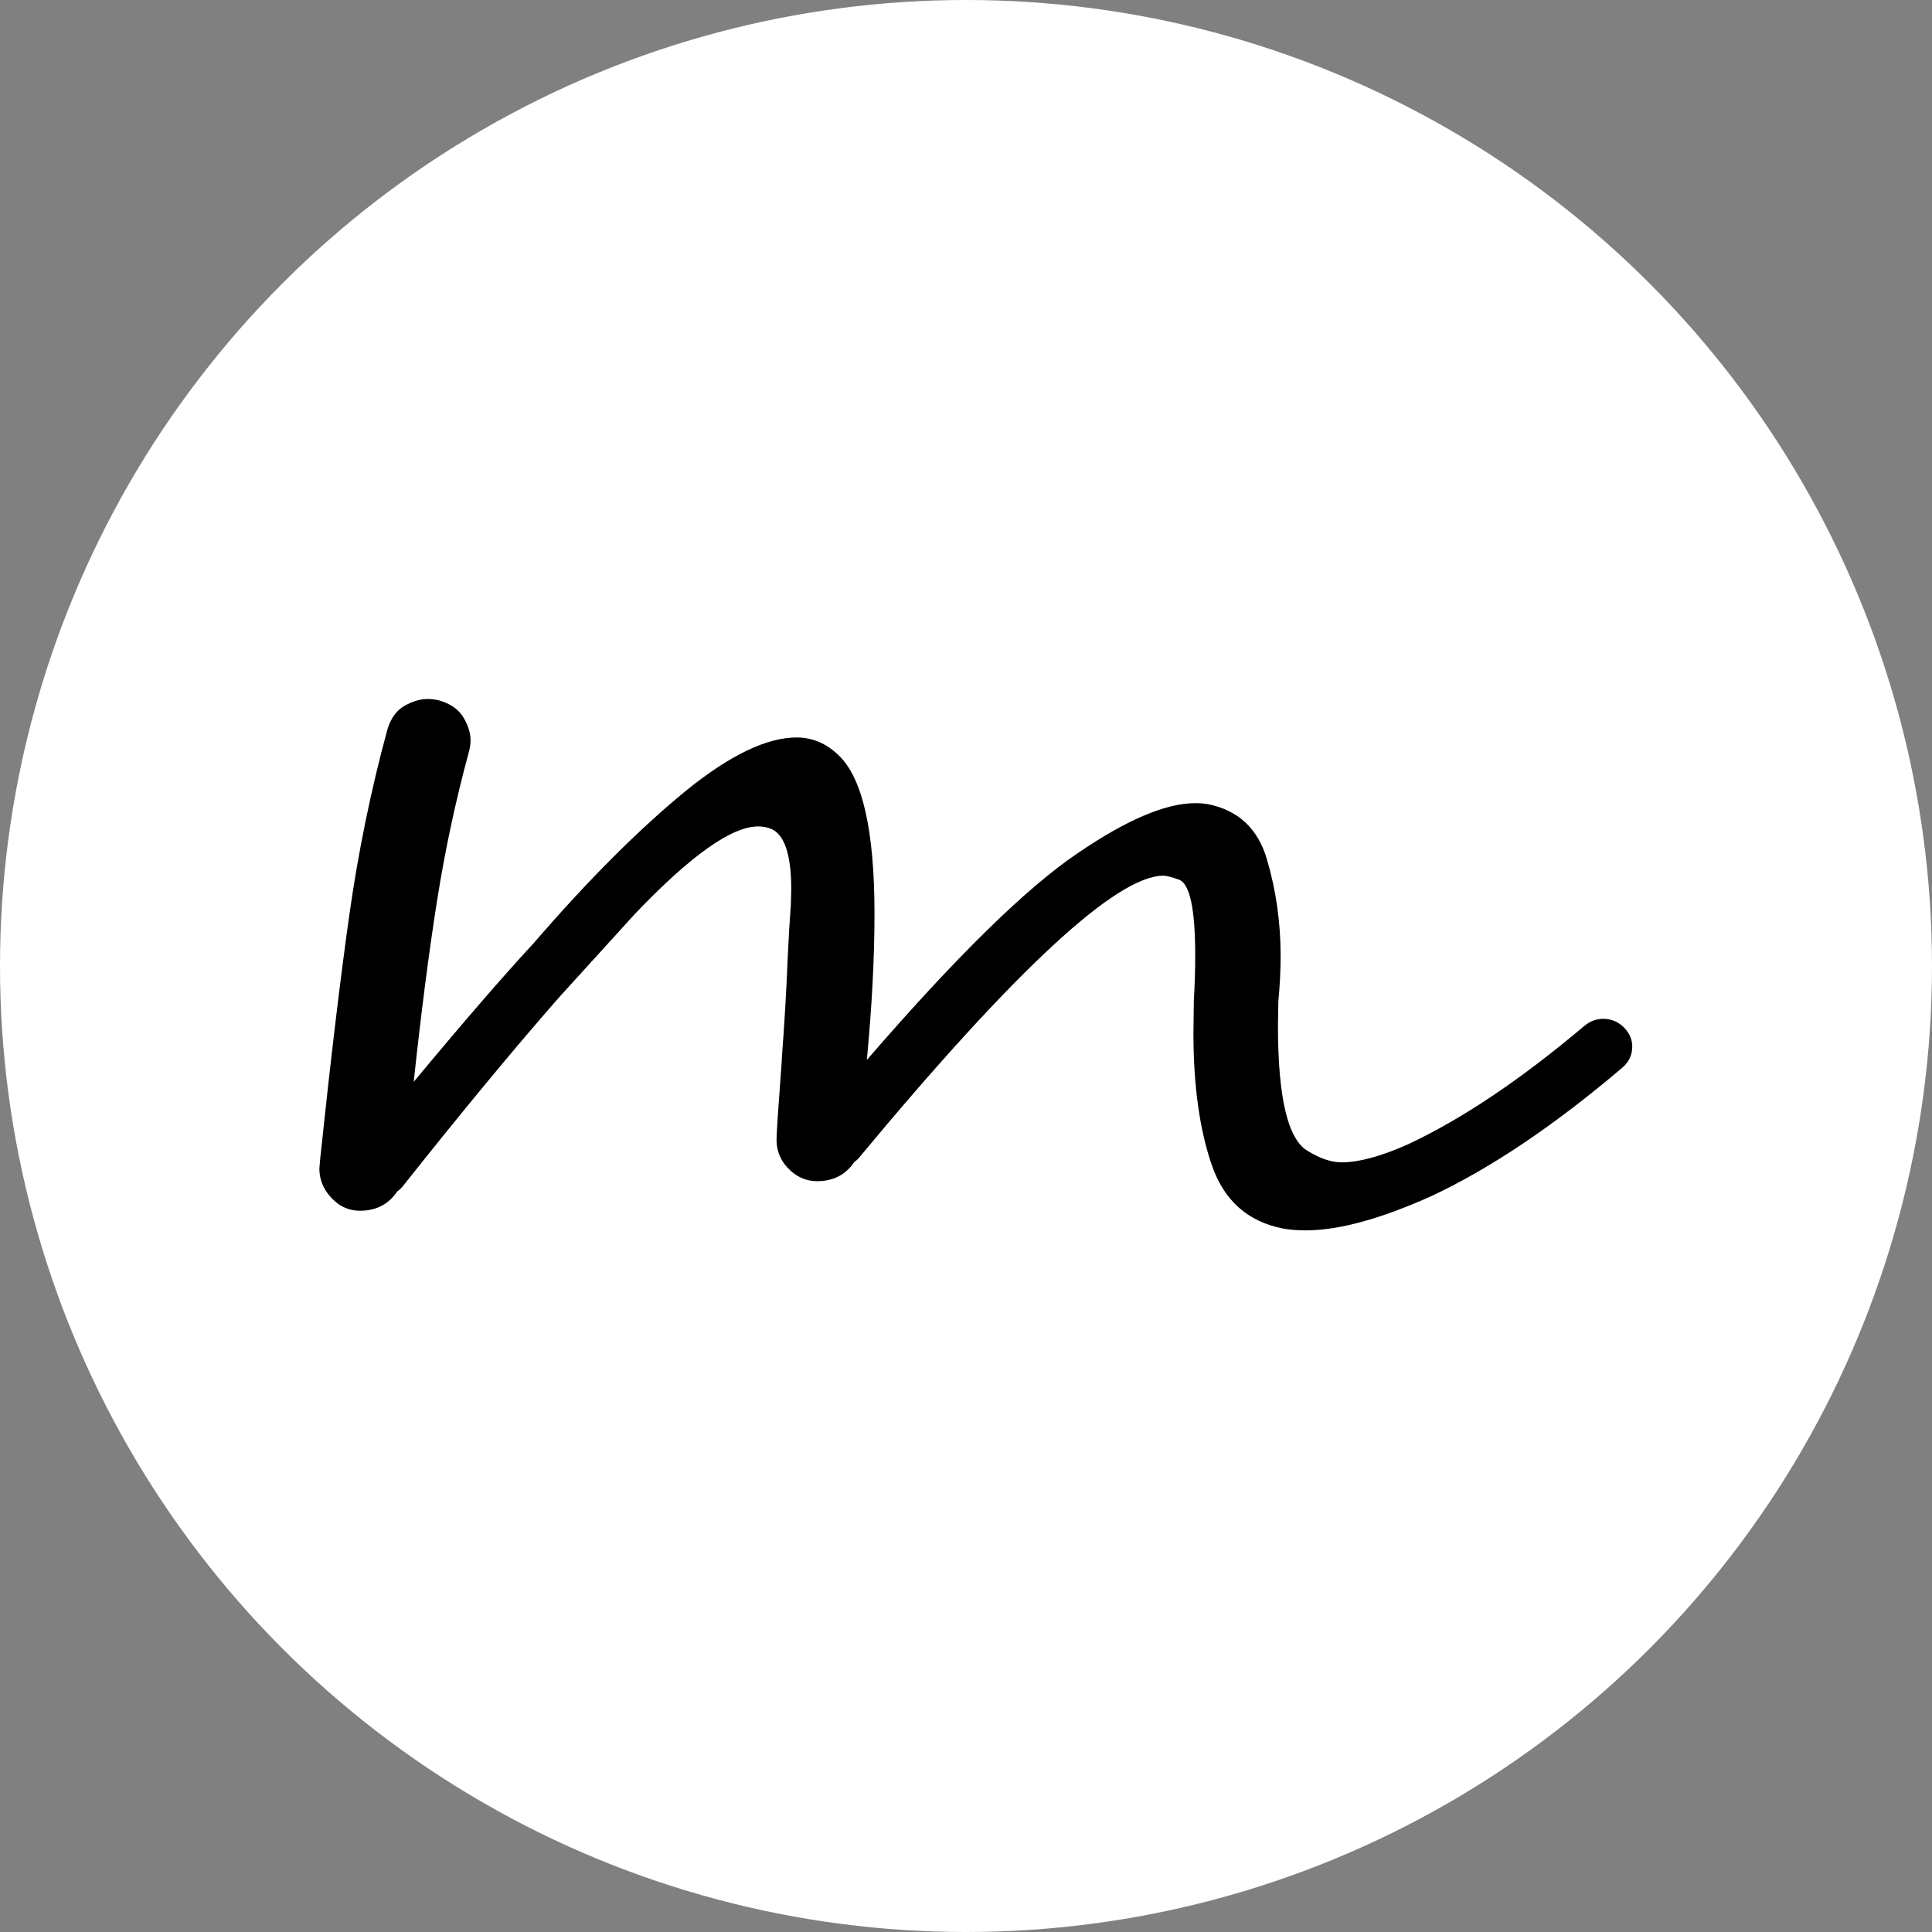 <svg xmlns="http://www.w3.org/2000/svg" xmlns:xlink="http://www.w3.org/1999/xlink" width="500" viewBox="0 0 375 375" height="500" preserveAspectRatio="xMidYMid meet" version="1.0">
  <rect x="0" y="0" width="375" height="375" fill="#808080" stroke="none"/>
  <!-- Circle background -->
  <circle cx="187.5" cy="187.5" r="187.5" fill="#ffffff"/>
  <defs>
    <clipPath id="9dd863e442">
      <rect x="0" width="259" y="0" height="351"/>
    </clipPath>
  </defs>
  <g transform="matrix(1, 0, 0, 1, 60, 12)">
    <g clip-path="url(#9dd863e442)">
      <g fill="#000000" fill-opacity="1">
        <g transform="translate(6.848, 228.986)">
          <g>
            <path d="M 186.578 -2.172 C 185.016 -2.172 183.566 -2.285 182.234 -2.516 C 175.348 -3.848 170.719 -7.973 168.344 -14.891 C 165.977 -21.805 164.797 -30.328 164.797 -40.453 L 164.875 -46.797 C 165.051 -49.805 165.141 -52.727 165.141 -55.562 C 165.141 -64.539 164.098 -69.43 162.016 -70.234 C 160.566 -70.754 159.551 -71.016 158.969 -71.016 C 149.883 -71.016 130.207 -52.785 99.938 -16.328 C 99.645 -15.973 99.328 -15.68 98.984 -15.453 C 97.297 -12.961 94.891 -11.719 91.766 -11.719 C 89.516 -11.719 87.578 -12.613 85.953 -14.406 C 84.566 -15.914 83.875 -17.711 83.875 -19.797 C 83.875 -20.953 84.219 -26.102 84.906 -35.25 L 84.906 -35.594 C 85.426 -42.477 85.805 -48.961 86.047 -55.047 C 86.211 -58.754 86.414 -62.195 86.656 -65.375 L 86.734 -68.328 C 86.734 -75.16 85.398 -79.098 82.734 -80.141 C 81.984 -80.43 81.176 -80.578 80.312 -80.578 C 75.156 -80.578 67.164 -74.898 56.344 -63.547 L 41.672 -47.406 C 32.992 -37.508 22.863 -25.266 11.281 -10.672 C 11 -10.328 10.656 -10.008 10.25 -9.719 C 8.57 -7.227 6.164 -5.984 3.031 -5.984 C 0.719 -5.984 -1.242 -6.941 -2.859 -8.859 C -4.191 -10.422 -4.859 -12.188 -4.859 -14.156 L -4.688 -16.156 C -2.664 -35.363 -0.785 -51.102 0.953 -63.375 C 2.691 -75.645 5.148 -87.629 8.328 -99.328 C 8.973 -101.523 10.078 -103.07 11.641 -103.969 C 13.203 -104.863 14.707 -105.312 16.156 -105.312 C 16.844 -105.312 17.562 -105.227 18.312 -105.062 C 20.57 -104.414 22.164 -103.312 23.094 -101.75 C 24.02 -100.188 24.484 -98.711 24.484 -97.328 C 24.484 -96.629 24.395 -95.938 24.219 -95.25 C 21.613 -85.695 19.531 -75.969 17.969 -66.062 C 16.406 -56.164 14.898 -44.477 13.453 -31 C 23.066 -42.57 30.852 -51.57 36.812 -58 C 47.344 -70.207 57.211 -80.078 66.422 -87.609 C 74.867 -94.43 81.988 -97.844 87.781 -97.844 C 90.844 -97.844 93.562 -96.688 95.938 -94.375 C 100.57 -89.977 102.891 -79.734 102.891 -63.641 C 102.891 -55.129 102.395 -45.664 101.406 -35.25 C 118.719 -55.281 132.348 -68.648 142.297 -75.359 C 151.797 -81.848 159.41 -85.094 165.141 -85.094 C 166.004 -85.094 166.812 -85.031 167.562 -84.906 C 173.469 -83.75 177.301 -80.176 179.062 -74.188 C 180.832 -68.195 181.719 -61.961 181.719 -55.484 C 181.719 -52.641 181.57 -49.688 181.281 -46.625 L 181.203 -41.938 C 181.203 -27.988 183.109 -19.883 186.922 -17.625 C 189.359 -16.125 191.562 -15.375 193.531 -15.375 C 196.883 -15.375 201.164 -16.531 206.375 -18.844 C 216.906 -23.758 228.367 -31.457 240.766 -41.938 C 241.859 -42.801 243.039 -43.234 244.312 -43.234 C 246 -43.234 247.422 -42.598 248.578 -41.328 C 249.504 -40.285 249.969 -39.129 249.969 -37.859 C 249.969 -36.18 249.301 -34.789 247.969 -33.688 C 234.82 -22.52 222.52 -14.242 211.062 -8.859 C 201.164 -4.398 193.004 -2.172 186.578 -2.172 Z M 186.578 -2.172 "/>
          </g>
        </g>
      </g>
    </g>
  </g>
</svg>

